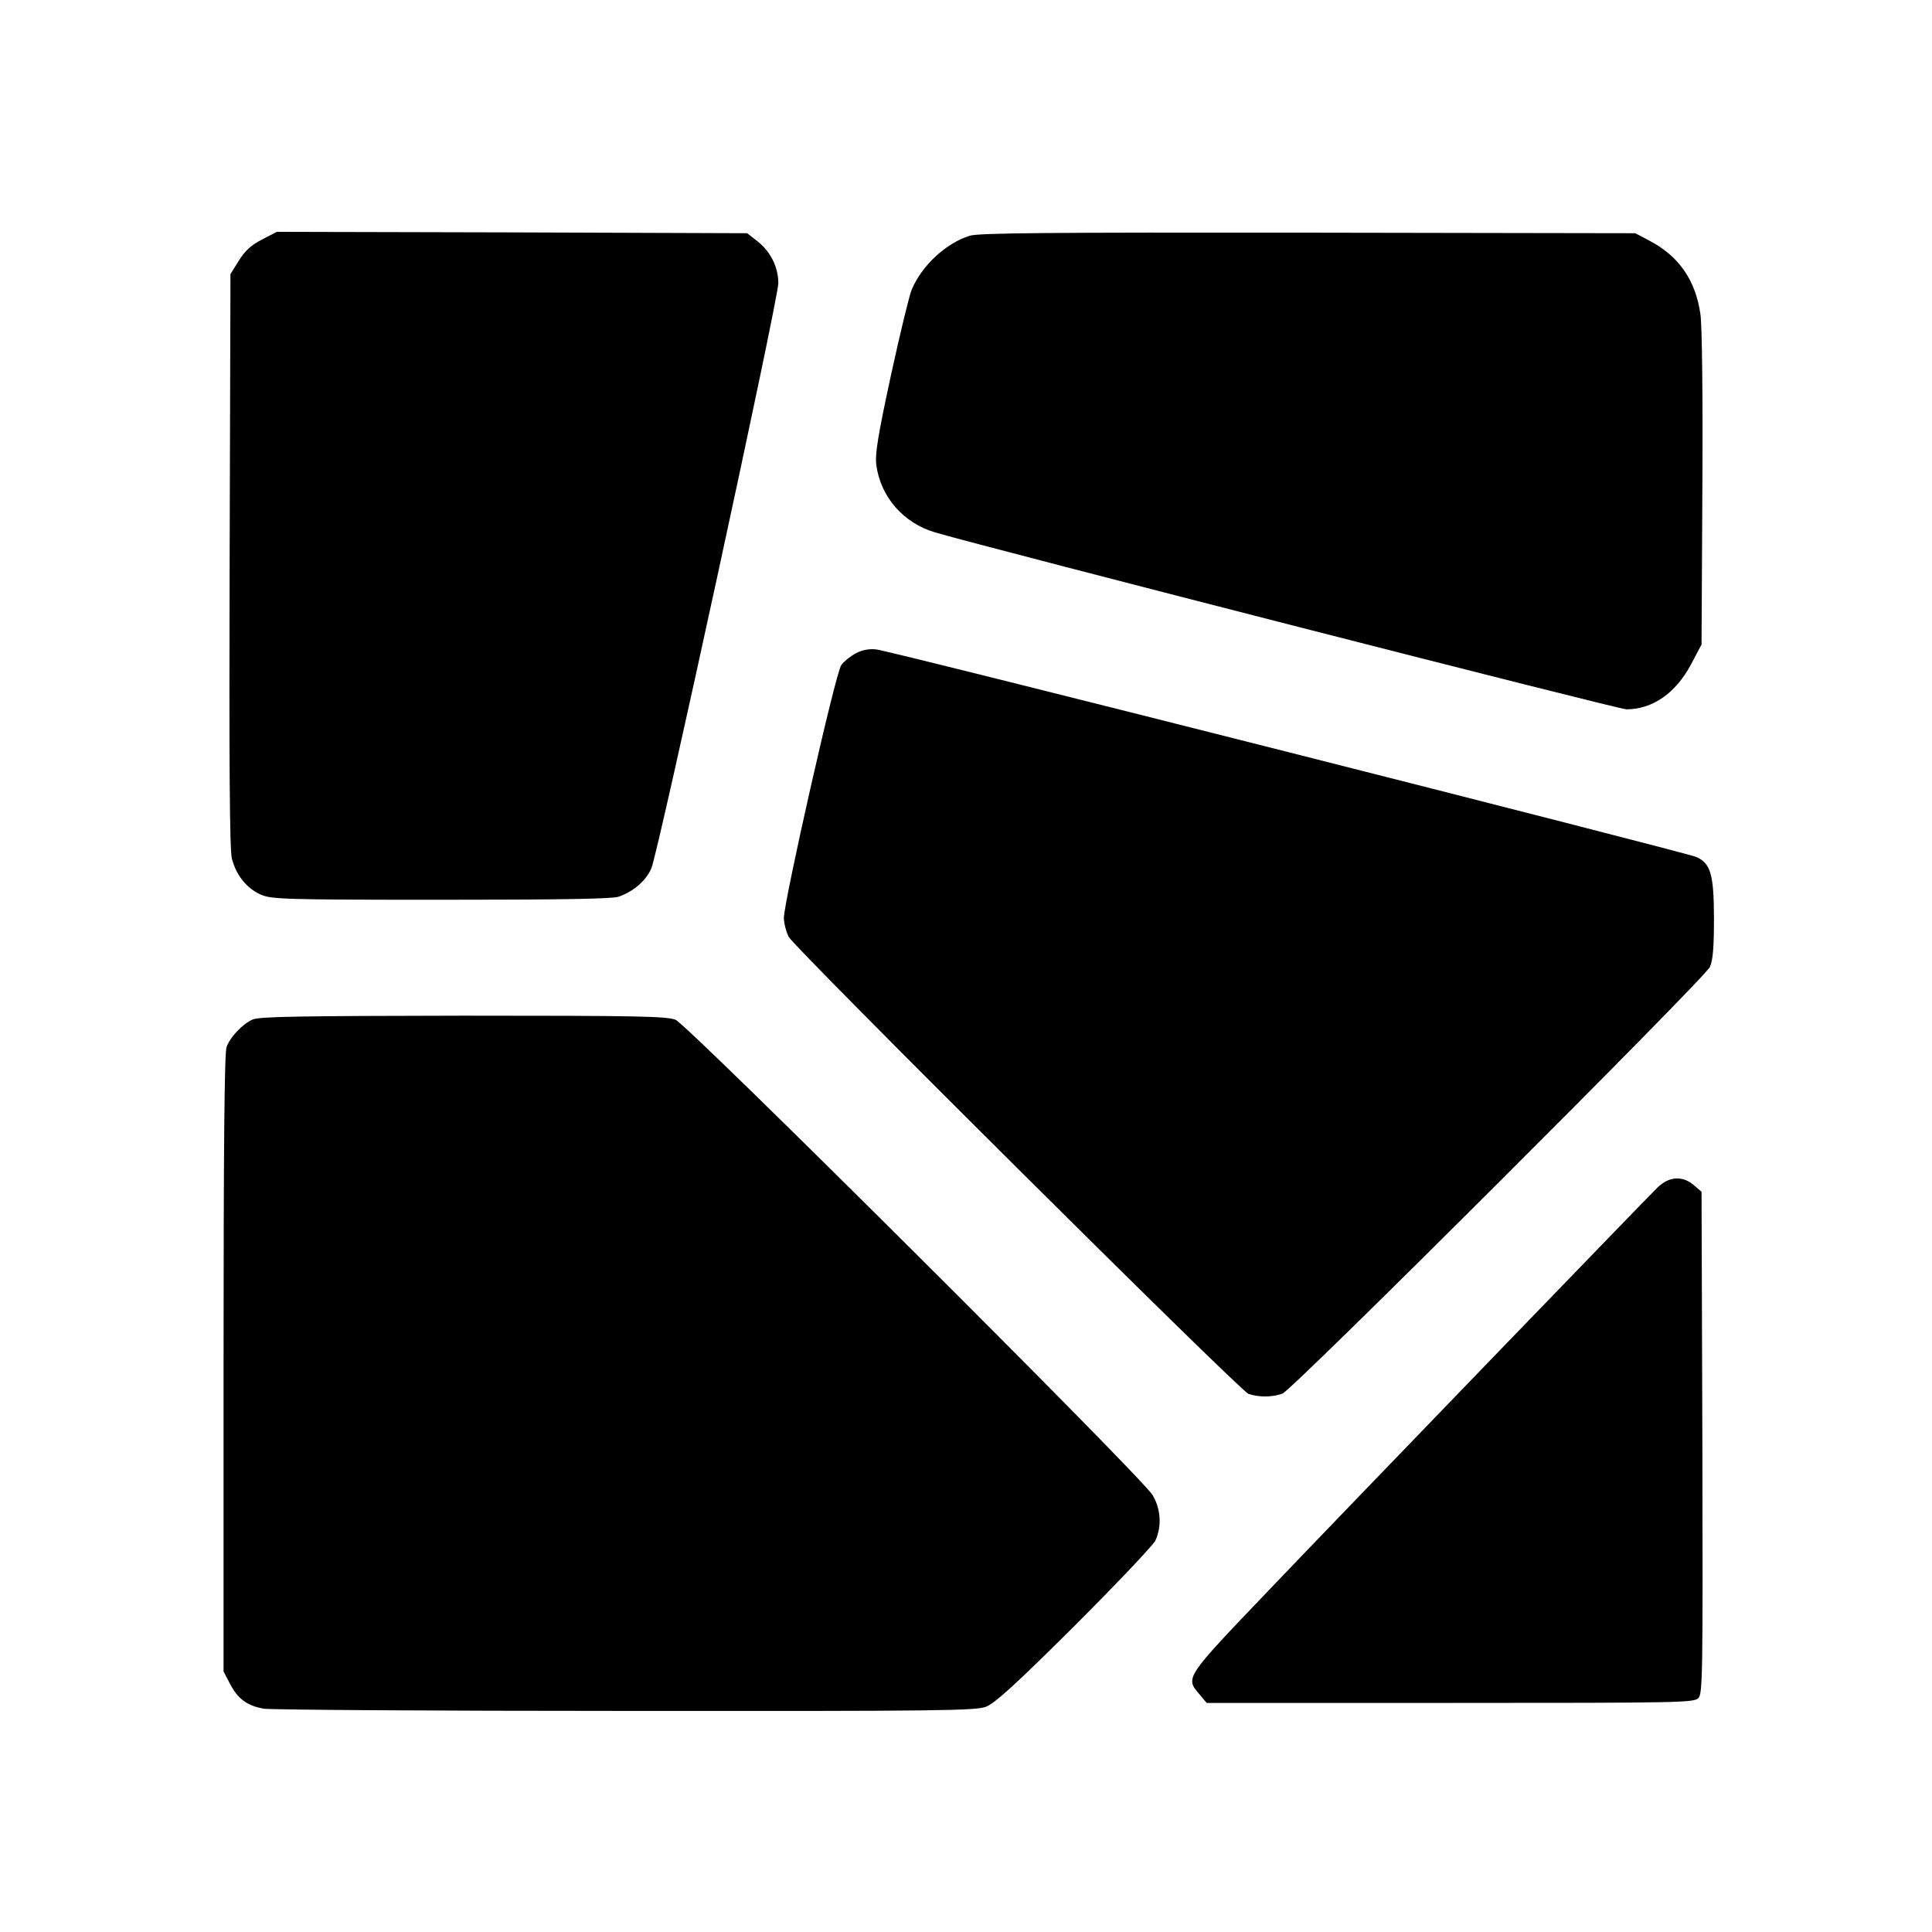 <?xml version="1.0" standalone="no"?>
<!DOCTYPE svg PUBLIC "-//W3C//DTD SVG 20010904//EN"
 "http://www.w3.org/TR/2001/REC-SVG-20010904/DTD/svg10.dtd">
<svg version="1.0" xmlns="http://www.w3.org/2000/svg"
 width="700pt" height="700pt" viewBox="0 0 700 700"
 preserveAspectRatio="xMidYMid meet">
<g transform="translate(0,700) scale(0.1,-0.1)"
fill="#000000" stroke="none">
<path d="M949 6132 c-39 -20 -62 -41 -84 -77 l-30 -48 -3 -1036 c-2 -737 0
-1049 8 -1081 15 -60 53 -108 104 -131 39 -17 77 -19 652 -19 431 0 621 3 645
11 53 18 100 58 119 103 25 57 460 2061 460 2120 0 59 -29 116 -77 153 l-36
28 -852 3 -852 2 -54 -28z"/>
<path d="M3514 6146 c-87 -27 -174 -108 -211 -196 -8 -19 -42 -158 -75 -310
-47 -218 -58 -285 -53 -324 15 -116 98 -211 213 -245 206 -60 2475 -641 2505
-641 94 0 178 58 234 163 l38 72 3 563 c2 324 -1 593 -7 633 -17 122 -77 210
-183 266 l-53 28 -1185 2 c-945 1 -1193 -1 -1226 -11z"/>
<path d="M3101 4633 c-19 -10 -43 -29 -53 -43 -21 -29 -208 -857 -208 -917 1
-21 9 -51 18 -68 27 -46 1633 -1643 1665 -1655 36 -13 88 -13 124 1 36 13
1528 1503 1548 1545 11 24 15 69 15 174 0 162 -12 202 -64 225 -42 18 -2920
747 -2971 752 -26 3 -52 -2 -74 -14z"/>
<path d="M915 3306 c-37 -17 -80 -62 -94 -99 -8 -19 -11 -380 -11 -1146 l0
-1117 23 -44 c28 -55 63 -81 124 -91 26 -4 616 -8 1310 -8 1145 -1 1267 1
1305 15 33 13 107 80 321 293 152 152 284 291 293 309 24 51 20 115 -10 165
-38 65 -1683 1703 -1728 1722 -33 13 -133 15 -770 15 -590 -1 -739 -3 -763
-14z"/>
<path d="M6006 2698 c-39 -38 -1142 -1180 -1412 -1463 -302 -316 -300 -313
-248 -374 l26 -31 882 0 c846 0 884 1 900 18 15 17 16 90 14 926 l-3 908 -28
24 c-41 35 -89 32 -131 -8z"/>
</g>
</svg>
